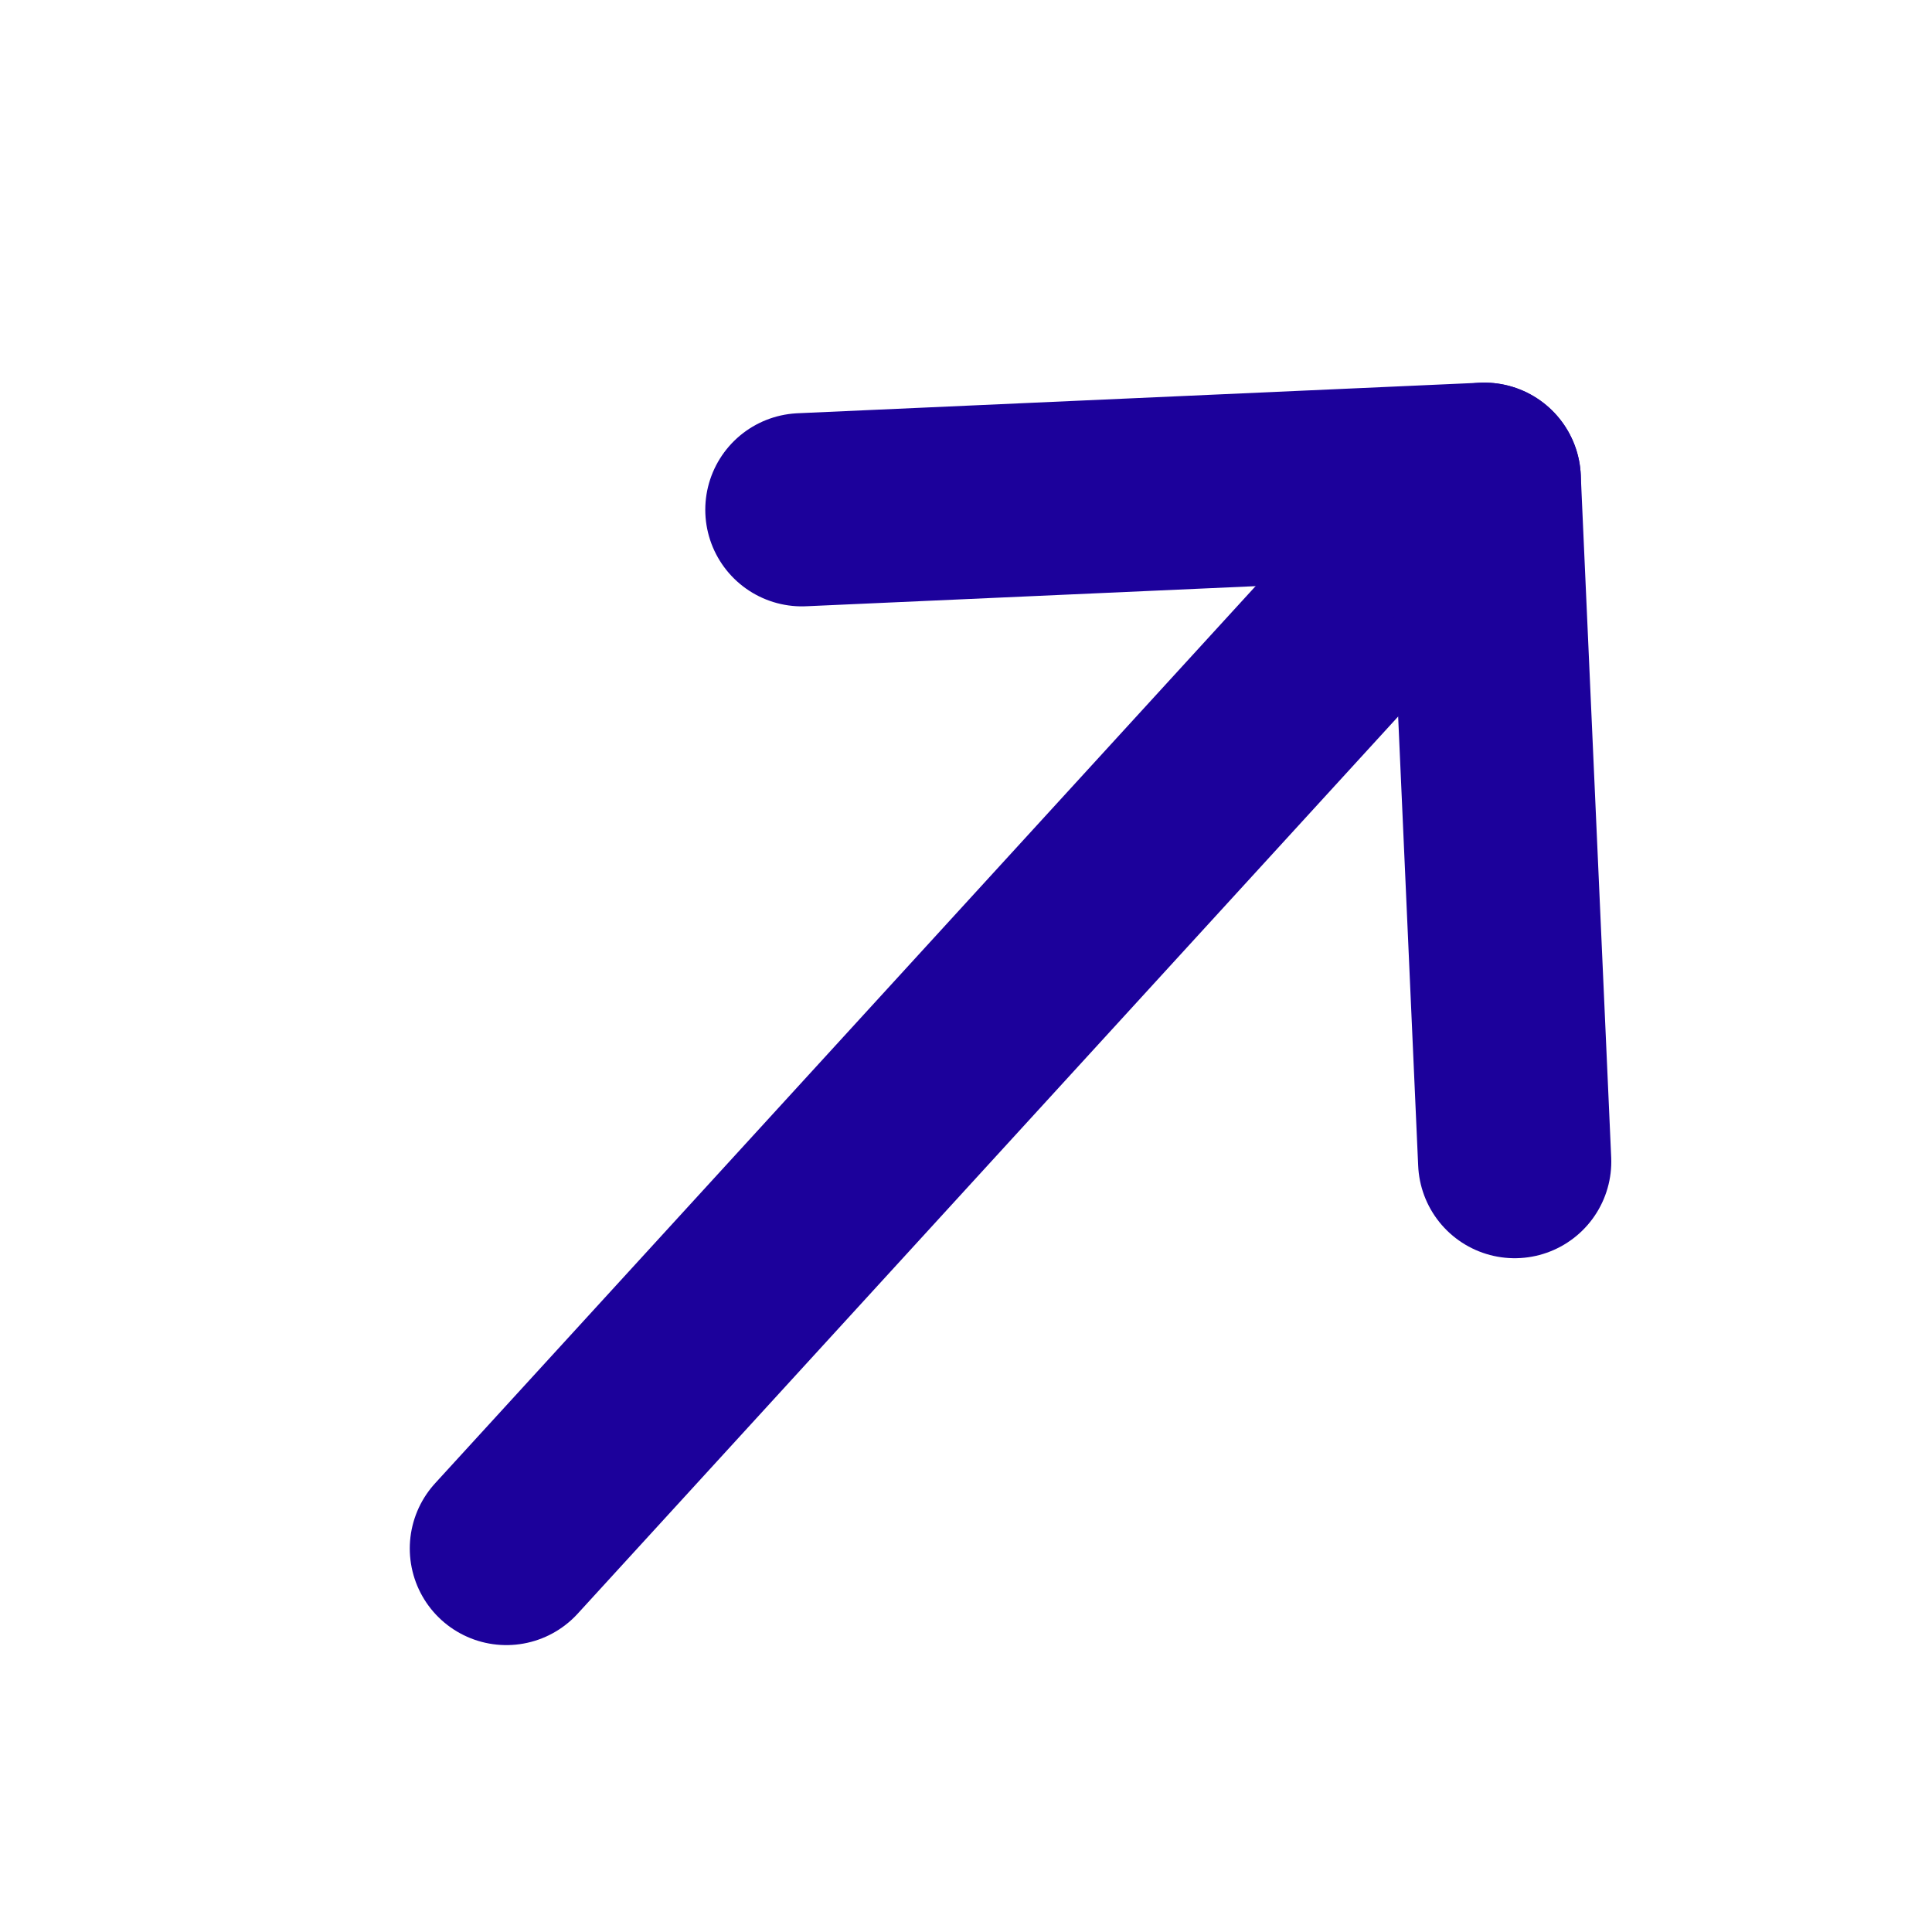 <svg width="20" height="20" viewBox="0 0 20 20" fill="none" xmlns="http://www.w3.org/2000/svg">
    <path d="M5.242 16.03L15.365 4.961" stroke="#1C019B" stroke-width="2" stroke-linecap="round" stroke-linejoin="round"/>
    <path d="M8.301 5.277L15.365 4.961L15.68 12.025" stroke="#1C019B" stroke-width="2" stroke-linecap="round" stroke-linejoin="round"/>
    </svg>
